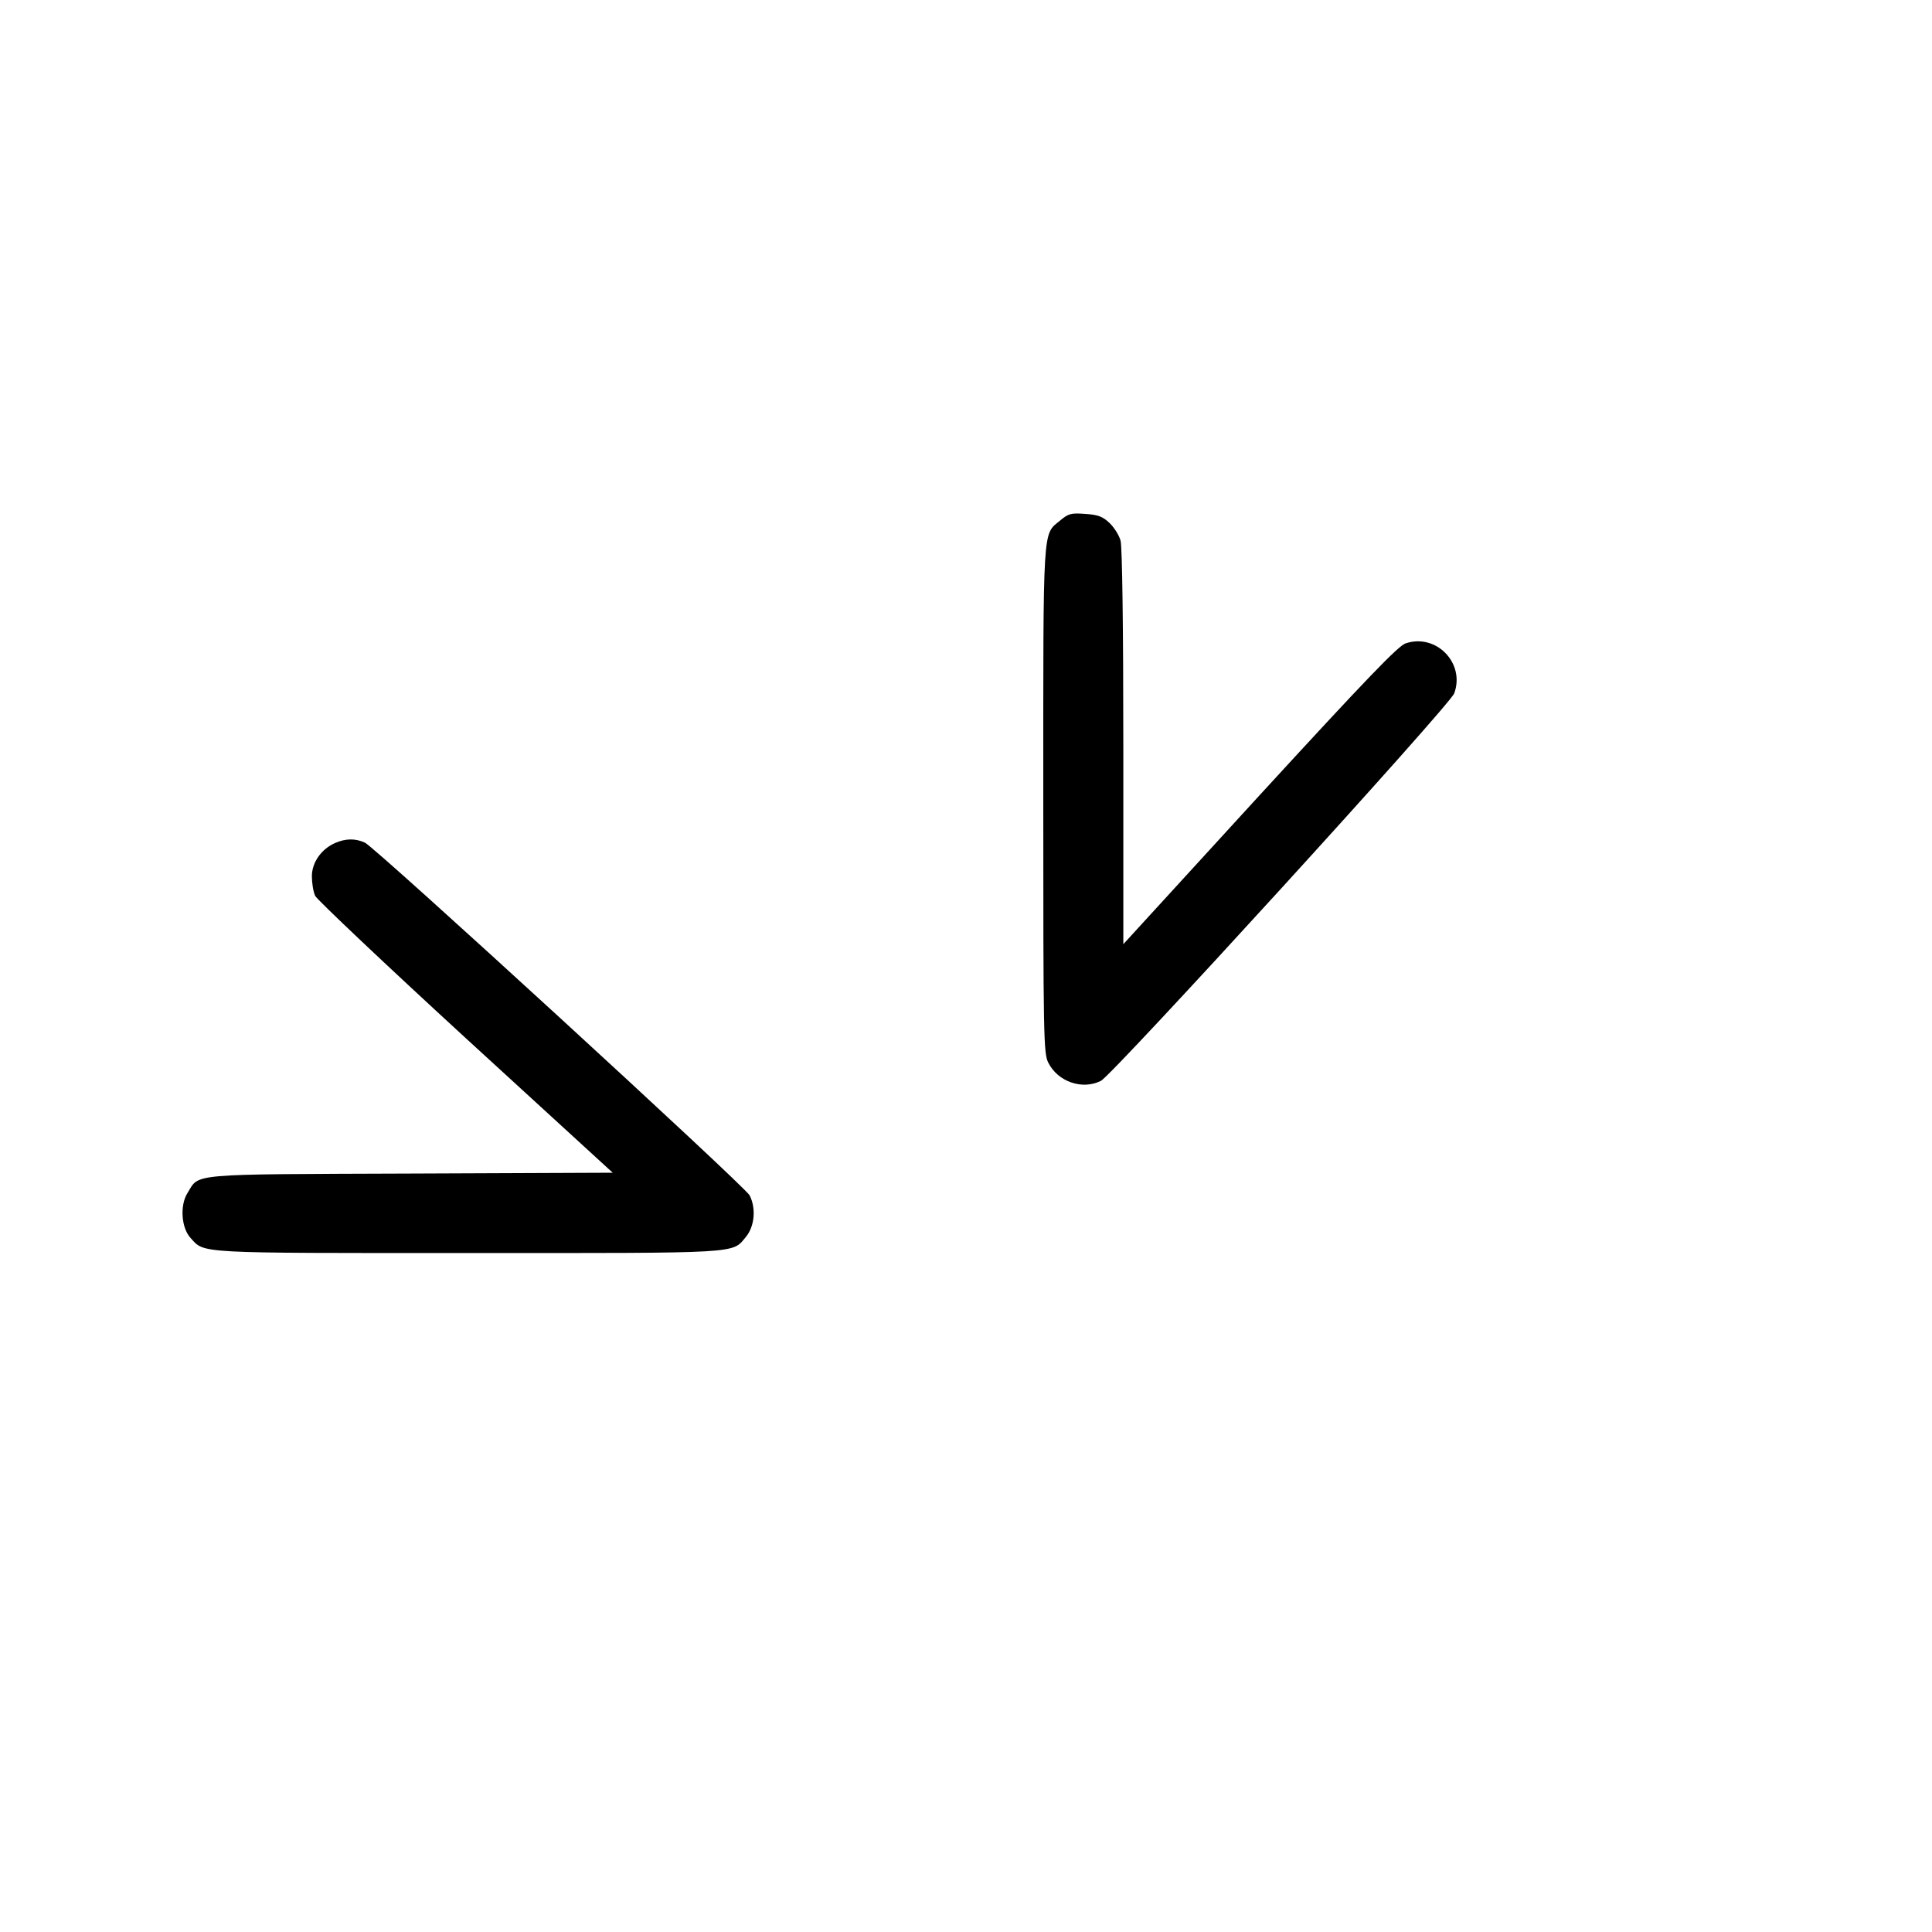 <?xml version="1.0" standalone="no"?>
<!DOCTYPE svg PUBLIC "-//W3C//DTD SVG 20010904//EN"
 "http://www.w3.org/TR/2001/REC-SVG-20010904/DTD/svg10.dtd">
<svg version="1.0" xmlns="http://www.w3.org/2000/svg"
 width="700pt" height="700pt" viewBox="0 0 700 700"
 preserveAspectRatio="xMidYMid meet">
<g transform="translate(0,700) scale(0.1,-0.1)"
fill="#000000" stroke="none">
<path d="M3841 5114 c-64 -53 -61 -5 -61 -1011 0 -854 1 -920 18 -953 35 -70
124 -100 191 -66 45 24 1264 1360 1280 1404 40 109 -65 218 -176 181 -27 -9
-138 -124 -529 -550 l-494 -540 0 713 c0 439 -4 727 -10 749 -5 19 -23 48 -40
64 -24 23 -41 30 -88 33 -52 4 -61 1 -91 -24z"/>
<path d="M1215 3946 c-51 -22 -85 -71 -85 -121 0 -24 5 -56 12 -71 7 -14 252
-246 545 -515 l533 -488 -733 -3 c-816 -3 -763 1 -808 -71 -28 -45 -22 -127
12 -163 51 -56 14 -54 1004 -54 1002 0 956 -3 1008 59 31 38 37 103 13 150
-18 34 -1356 1261 -1394 1278 -35 16 -70 15 -107 -1z"/>
</g>
</svg>

